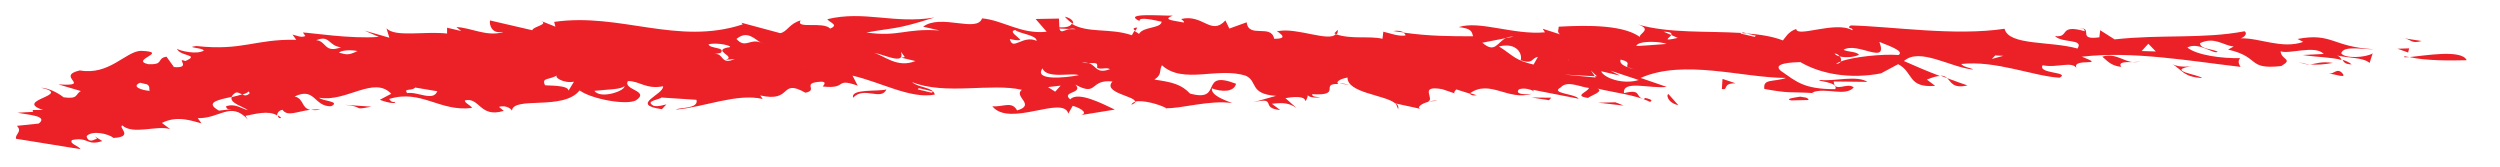 <?xml version="1.0" encoding="UTF-8"?>
<svg id="Layer_1" data-name="Layer 1" xmlns="http://www.w3.org/2000/svg" viewBox="0 0 120 8">
  <defs>
    <style>
      .cls-1 {
        fill: #ec2027;
        stroke-width: 0px;
      }
    </style>
  </defs>
  <path class="cls-1" d="M115.43,2.7c.06.02.15.03.22.04-.21.02-.31.02-.22-.04Z"/>
  <path class="cls-1" d="M118.4,2.89c-.77.02-1.98.03-2.74-.15.68-.06,2.5-.39,2.74.15Z"/>
  <path class="cls-1" d="M115.29,1.82l.95.15c-.56.15-.46-.1-.95-.15Z"/>
  <polygon class="cls-1" points="115.64 2.32 115.59 2.52 115.08 2.34 115.64 2.32"/>
  <path class="cls-1" d="M66.99,4.94c.1.08.16.18.12.3l-.12-.3Z"/>
  <path class="cls-1" d="M64.77,4.07c-.2-.03-.34-.04-.46-.05.14-.02.25,0,.46.05Z"/>
  <path class="cls-1" d="M68.99,4.84l-.39.03c.12-.03.26-.05.39-.03Z"/>
  <path class="cls-1" d="M93.46,3.75c.37.14.71.26.98.35-.71.16-.77-.16-.98-.35Z"/>
  <path class="cls-1" d="M54.59,1.32l-.09.16c-.1-.07-.16-.14.09-.16Z"/>
  <path class="cls-1" d="M64.21,1.43c.01.09,0,.16-.05.21-.04-.01-.08-.02-.11-.04l.16-.17Z"/>
  <path class="cls-1" d="M70.54,4.49s.01-.01.02-.02l.32.1c-.17.03-.28,0-.34-.08Z"/>
  <path class="cls-1" d="M51.5,1.14c-.14-.09-.27-.2-.39-.34.3.07.44.22.39.34Z"/>
  <path class="cls-1" d="M64.26,4.03s0,0,0,0c.02,0,.04,0,.06,0-.02,0-.03,0-.05,0Z"/>
  <path class="cls-1" d="M67.39,1.56c-.17-.02-.33-.04-.51-.07.21-.04.39,0,.51.07Z"/>
  <path class="cls-1" d="M93.46,3.75c-.1-.04-.21-.08-.31-.12.15,0,.24.05.31.12Z"/>
  <path class="cls-1" d="M112.88,3.09c-.31,0-.38-.11-.44-.22.17.05.32.12.44.22Z"/>
  <path class="cls-1" d="M1.54,5.27h-.12c.05-.01.09,0,.12,0Z"/>
  <path class="cls-1" d="M13.34,5.54c.06.03.11.07.16.12-.1.04-.16-.03-.16-.12Z"/>
  <path class="cls-1" d="M24.15,1.54c-.77.24-1.57-.22-2.24-.24l.23.19-.68-.16v.28c-1.11-.12-2.49.19-2.91-.25l.14.45-1.19-.34.68.3c-1.33.11-3.36-.21-3.64-.21l.12.17c-.22.09-.39-.02-.62-.07l.18.25c-2.01-.04-2.55.54-4.79.3-.61.07.34.08.35.22-.33.2-1.12.02-1.29-.09.18.39,1.13.26.41.59-.51-.19.35.36-.55.29l-.36-.5c-.5.09-.09.4-.88.36-.9-.21,1.09-.59-.36-.64-.73.04-1.51,1.19-2.92.94-1.21.28.65.78-1.03.67l1.08.32c-.28.15-.1.4-.83.3-.23-.19-.69-.44-1.08-.46,1.58.36-1.37.59.1,1.07h-.55c.07,0,.09.06.05.09l-.73.04c.45.1,1.51.14,1.02.52l-1.05.11c.28.28-.1.4-.04.62l3.1.5c-.12-.17-.57-.27-.41-.44.82-.16.68.3,1.45.05l-.35-.22c.06.08.17.11,0,.14-.27.15-.39-.02-.4-.16.27-.29,1.05-.11,1.29.09,1-.05.2-.51.42-.6.53.47,1.68-.03,2.3.18l-.4-.3c.76-.38,1.45-.09,1.9.02l-.18-.25c1.06.03,1.58-.83,2.4.06l-.11-.17c.44-.08,1.1-.28,1.52-.02,0-.11.08-.24.26-.27.24.34.69.08,1.33,0-.43-.08-.3-.54-.75-.64.99-.47.92.49,1.75.47.5-.24-.45-.25-.57-.41,1.29.23,2.63-1.07,3.46-.19l-.55.29c.51.19.79.18.73.1-.16.03-.22-.05-.28-.14,1.54-.48,2.43.63,3.98.43-.12-.17-.34-.22-.35-.36.72-.18.71.86,1.87.5l-.23-.19c.38-.12.67.16.62.21.02-.76,2.46,0,3.25-1,.57.41,2.21.72,2.7.48.71-.47-.64-.5-.38-.93.56-.01.86.41,1.69.25.02.42-1.63.88-.06,1.1l.22-.23c-.16.03-.38.12-.61.07-.46-.24.27-.29.37-.4l1.68.11c.13.45-.88.36-.98.47,1.33-.11,2.92-.8,4.16-.51l-.12-.17c1.58.36.91-.84,2.17-.13.66-.13-.25-.48.76-.53.28,0,.12.17.07.23,1.23.14.54-.44,1.68-.04l-.25-.48c1.36.31,2.79,1.13,3.95.91-.07-.37-.8-.32-1.09-.6,1.59.64,3.8.03,5.27.37-.43.32.7.72-.23.99-.25-.47-.68-.15-1.19-.2.83,1.03,3.39-.55,3.65.35l.21-.37c.23.05.8.32.41.44l1.61-.26c-.57-.27-1.77-.9-2.14-.49-.46-.39.66-.27.25-.71,1.09.6.66-.27,1.78-.15-.5.54,1.12.71,1.08.97.36-.1,1.18.13,1.5.31.65.04,2.13-.41,3.17-.24-.4-.16-1.02-.37-.98-.71.51.19,1.07.17,1.16-.22-1.82-.7-.57.92-2.21.47-.41-.44-.86-.55-1.71-.67.38-.26.21-.37.36-.69,1.04.94,2.69.06,4.04.51.57.27.15.87,1.44.96l-1.1.31c1.21-.28.29.28,1.3.37l-.4-.3c.61-.07.84-.02,1.18.2l-.53-.47c.33-.06.94-.13.96.15.08-.12.11-.21.11-.29.07.08.22.13.61.11-.23-.05-.39-.02-.4-.16,1.48.09.34-.52,1.26-.49-.15-.11.11-.25.44-.31-.01.75,1.81.83,2.29,1.24h0s1.24.27,1.24.27c-.25-.06.02-.27.38-.35h-.06c.39-.12-.48-.81.7-.6l.62.21c-.11-.03,0-.14.05-.2l.64.2c.97-.71,1.85.37,2.99.01-.33.06-.84.02-.62-.21.22-.09.56-.01.73.1l-.06-.08,2.2.43c-.18-.25-1.41-.25-.86-.55.32-.35.95,0,1.35.03-.05.2-.77.38-.04.48.09-.1.78-.31.45-.45.75.19,1.84.3,2.52.64.21-.09-.12-.17-.24-.19l-.05.06c-.45-.1-.08-.51-.96-.29-.08-.65,1.28-.2,2.05-.3l-1.25-.43c2.08-.92,4.91,0,6.98,0-.6.21-1.12.02-1.04.53,1.29.23,1.12.12,2.4.2l-.11-.03c.66-.27,1.57.22,2-.24-.29-.28-.94.28-.96-.29l1.62.02c-.51-.33-1.62-.02-2.24-.09-.44.04.9.07.69.44-1.51,0-1.86-.36-2.61-.88-.46-.39.65-.41.94-.42.97.57,2.38.83,3.87.54l.82-.44c.75.38.44,1.15,1.78,1.04l-.4-.3c.29-.12.48-.17.63-.17-.58-.22-1.2-.48-1.73-.72.75-.67,2.19.29,3.32.41-.06-.08-.45-.1-.57-.27,1.67-.18,3.43.58,4.72.66.54-.29-1.08-.18-.81-.6.68.15,1.44-.23,1.63.16-.3-.56,1.56-.06.25-.57,2.44-.28,5.14.2,7.62.49-.12-.17-.12-.31-.02-.42-.84.02-2.07-.13-2.54-.51.55-.3,1.31.37,1.46.2-.28-.14-.84-.12-.85-.41.71-.33,1.12.12,1.62.16l-.27.15c1.58.36.88.97,2.55.79.6-.35,0-.28-.03-.71.4.16,1.66-.32,2.07.13l-1.01.05c.71.11,1.38.1,1.87.24-.05-.09-.09-.18-.24-.22.56.13,1.28.09,1.58.36l.15-.46c-.33.21-1.33.26-1.51,0,.09-.4,1.11-.17,1.55-.2-1.96-.1-1.99-.81-3.65-.49l.28.14c-1.03.36-2.1-.2-3-.17.25-.1.3-.26.18-.34-1.99.38-3.96.14-6.24.39l-.69-.44-.04.34c-1.11.16-.25-.48-.97-.43.27,0,.22.05.28.14-1.3-.37-.71.33-1.44.23.35.36,1.4.11,1.08.6-1.3-.37-3.3-.13-3.5-.95-2.39.36-5.37-.11-7.38-.16-.27.15.17.11.07.23-.8-.46-2.67.37-2.69-.06-.38.12-.54.44-.64.55-.51-.2-1.13-.29-1.78-.34l.48.11-.05.06-.68-.16.02-.03c-1.62-.1-3.48.03-4.96-.41.85.27-.21.51.2.68-.75-.66-2.54-.65-3.99-.57,0,.14-.1.26.07.37l-.84-.27.11.17c-1.5.14-3.15-.58-4.14-.25.62.07.62.21.69.44-1.08,0-2.1,0-3.36-.18.07.04.11.09.12.14-.33.06-.73-.1-1.07-.18l-.04.34c-.65-.15-1.48.04-2.25-.22-.3.38-1.86-.32-2.74-.15-.34-.08.74.38-.21.37-.14-.73-1.23,0-1.32-.79l-.83.3-.19-.39c-.69.75-1.08-.32-2.12-.07.06.08.17.11.12.17-.34-.08-1.12-.12-.52-.33-.56.01-2.46-.15-1.6.26-.06-.23.72-.04,1.06.03-.04.34-.88.22-1.09.59-.03-.04-.14-.09-.22-.15l-.12.21c-1.05-.36-2.12-.08-2.89-.55-.04.11-.23.19-.59.17l-.02-.42-1.12.02.53.61c-1.22.14-2.09-.55-3.1-.64-.25.71-1.97-.24-2.83.4l.79.18c-1.68-.11-1.94.32-3.51.1,1.33-.25,1.34-.11,3.26-.72-1.94.32-3.36-.35-5.14.08.12.17.57.27.14.45-.35-.36-1.68.04-1.42-.39-.55.15-.64.55-.98.61l-1.86-.5.06.08c-3.14,1.03-5.89-.58-9.05-.12l.06.23-.8-.32c.62.21-.27.29-.31.49l-2.03-.47c-.04.2.08.65.58.55ZM50.85,1.37l.48.02c.1-.02.2-.03.3.01h-.3c-.25.04-.42.23-.48-.04ZM95.1,1.6c.23.19-.33.06-.49.1l.78.04c.11-.12-.18-.11-.29-.14ZM50.91,4.11l-.26.29-.35-.22.61-.07ZM44.1,4.23l.68.16-.06.06-.67-.16.05-.06ZM36.51,2.04s.08.03.13.05c-.04-.01-.09-.03-.13-.05-.53-.2-.73.31-1.16-.17.52-.43.86,0,1.16.17ZM48.47,1.87c.23.05.34.08.51.05-.12-.17-.58-.41-.25-.48.23.19,1.01.23,1.03.52-.68-.3-1.15.51-1.29-.09ZM64.51,1.85l-.17.03.63.21-.46-.24ZM67.42,2.1c.35.36,1.24.28,1.86.36.16-.31-.47-.67-1.2-.63-.85-.27-.31.49-.66.27ZM43.25,2.49l.18.25-.16.03.67.16c-.88.36-1.52-.28-1.97-.38.4.02,1.48.62,1.28-.05ZM73.63,2.19c.62.21,1.75.47,1.65.73.03-.48-.87-.69-1.15-.68-.16.03-.28,0-.5-.05ZM73.61,3.1c-.9-.21-.97-.43-1.66-.87.89-.22,1.14.4,1.04.66.62.21.5-.1.83-.16l-.21.37ZM72.65,1.76l-.37.07c-.43.21-.51.75-1.13.22l1.13-.22c.1-.05.22-.08.37-.07ZM80.22,1.68l-.37-.16c.36.01.41.08.37.16l.31.14c-.8.18-.39.01-.31-.14ZM74.45,1.89l-1.06-.03c.06.23.73.1,1.06.03ZM79.99,2.11c-.45.04-1.62.12-1.45.09.1-.26,1.17-.22,1.45-.09ZM103.47,2.47l-.67-.02.32-.35.35.36ZM95.61,2.83l.16-.17.39.02-.55.15ZM88.36,2.95c.03-.07.01-.17-.05-.24-.11-.03-.21-.07-.25-.14.1,0,.19.06.25.14.29.07.72.03.92-.08-.12-.17-.57-.13-.74-.24.66-.41,2.16.78,1.72-.38.28.13,1.25.43.92.63-.76-.06-2.2.09-2.77.31-.03.06-.1.11-.23.12.04-.04.12-.08.23-.12ZM78.59,3.33c-.27-.03-.39-.06-.45-.1-.24-.08-.42-.21-.35-.37.57.13.21.27.35.37.14.05.3.09.45.1ZM76.86,3.42l.9.21-.46-.24,1.36.45c-.77.24-1.68-.11-1.8-.41ZM76.55,3.65l-.19-.27.29.28h-.1s.04.06.04.06l-1.51-.14,1.47.08ZM61.1,3.3c-.55.96,1.35.66,1.65,1.11.06-.32.63-.82-.85-.79,1.27-.34.81.61,1.56-.2-.61.07-1.35-.17-1.46-.2l.72-.04c-.42-.59-1.1.31-1.61.12ZM53.35,3.55h-.95s.9.06.9.06l.05-.06ZM29.97,4.13c.07.22-1.14.65-1.44.23.61-.07,1.29-.06,1.44-.23ZM19.92,4.2l1.07.18c-.2.51-.95,0-1.45.09-.18-.25.22-.09.38-.26ZM12.99,4.29l-.34-.08.36.5-.02-.42ZM13.47,4.96c-.21.23.52.33.69.3l-.69-.3ZM7.23,5.49l.44-.04-.41-.44-.04.48ZM7.93,4.95c.11.32.07.76,1.09.53.04-.34-.24-.33.13-.74-.34-.08-.61.07-.78.1.23.05.5-.1.56.13-.38.13-.77.1-1.01-.02-.04-.11-.1-.22-.23-.26,0,.1.09.2.23.26ZM11.63,4.54c.13-.04.25-.09.3-.15l.06.08c-.14.15-.26.12-.37.06-.15.05-.32.09-.5.13-.11.29.59.47.78.63-.33-.08-.63-.35-1.06-.18.06.08,0,.14.28.13l-.61.07c-.7-.39-.04-.52.61-.66.02-.06.07-.13.19-.2.1-.04.2.03.31.08ZM6.72,3.97l.34.08c.17.11.07.22.13.31-.39-.02-.91-.21-.46-.39ZM26.76,3.6c-.22.09.3.42.79.32l-.26.43c-.02-.28-1.02-.23-1.13-.26-.18-.39.21-.23.6-.49ZM50.04,3.28c.19.53,1.46.19,1.74.33-.66.13-2.17.27-1.74-.33ZM52.25,3.03c.35,0,.45-.05.41.22.17.11.44-.04.62.07-.68.25-.64-.18-1.03-.29-.09,0-.19,0-.32-.02.14-.02.24,0,.32.02ZM38.64,3.18l-.47-.39-.72.04,1.19.34ZM30.85,2.58c.06.23-.77.24-.94.13.06.3.61.25,1.06.28.06.02.15.04.29.03-.09-.02-.18-.03-.29-.03-.17-.07-.05-.22-.05-.33l.22-.09-.61-.07.34.08ZM17.16,2.45c-.49.24-.55.15-.89.08.11-.12.55-.15.89-.08ZM34.97,2.27c-.84.16.41.44-.14.6l.44-.04c-.71.33-.51-.33-1.01-.23l.33-.06c.26-.29-.52-.19-.58-.41.39-.12,1.29.09.96.15ZM16.37,2.27c-.82.3-.69-.3-1.19-.34.66-.27.57.27,1.19.34ZM29.69,1.47l.05-.06-.67-.16-.05.06.68.16Z"/>
  <path class="cls-1" d="M15.38,5.26c-.2.04-.34.03-.45.01.14-.02.29-.03.45-.01Z"/>
  <path class="cls-1" d="M54.31,5.03c.02-.08.09-.12.19-.15-.01.05-.06.09-.19.15Z"/>
  <path class="cls-1" d="M55.93,5.19s.04,0,.06,0c.01,0,.03.02.05.03l-.11-.03Z"/>
  <path class="cls-1" d="M112.39,3.47c.35.36-.33.06-.61.07.28,0,.38-.26.61-.07Z"/>
  <path class="cls-1" d="M110.19,2.89c.17.11.4.18.69.2-.18.01-.38-.02-.69-.2Z"/>
  <path class="cls-1" d="M111.98,3.02c-.43.08-.8.1-1.1.07.28-.02.52-.16,1.1-.07Z"/>
  <path class="cls-1" d="M104.27,3.07c.35.22,1.01.09,1.01.09-1.44.23.3.42.42.59-.9-.07-.91-.35-1.43-.68Z"/>
  <path class="cls-1" d="M102.36,2.98c.15,0,.29-.01.4-.05-.14.06-.27.06-.4.05Z"/>
  <path class="cls-1" d="M101.82,3.21c-.5-.05-.68-.3-.91-.49.6-.19,1,.21,1.45.26-.35,0-.7-.01-.54.23Z"/>
  <path class="cls-1" d="M86.41,4.64c.12.03.39.02.4.16l-.84.02c-.34-.08.27-.15.44-.18Z"/>
  <path class="cls-1" d="M83.31,4c-.67-.01-.32.35-.66.27l.03-.48.63.21Z"/>
  <path class="cls-1" d="M83.65,1.55l.2.05c-.07,0-.15,0-.23-.01l.03-.03Z"/>
  <path class="cls-1" d="M80.09,4.52l.47.53c-.56-.13-.58-.55-.47-.53Z"/>
  <polygon class="cls-1" points="77.54 4.91 77.94 5.07 76.71 4.93 77.54 4.91"/>
  <polygon class="cls-1" points="74.46 4.69 74.35 4.81 73.51 4.68 74.46 4.69"/>
  <path class="cls-1" d="M40.95,4.69c-.13-.45,1.21-.28,1.6-.4-.26.57-1.07-.17-1.6.4Z"/>
  <path class="cls-1" d="M16.55,5.03l1.28.09c-.99.19-.28,0-1.28-.09Z"/>
</svg>